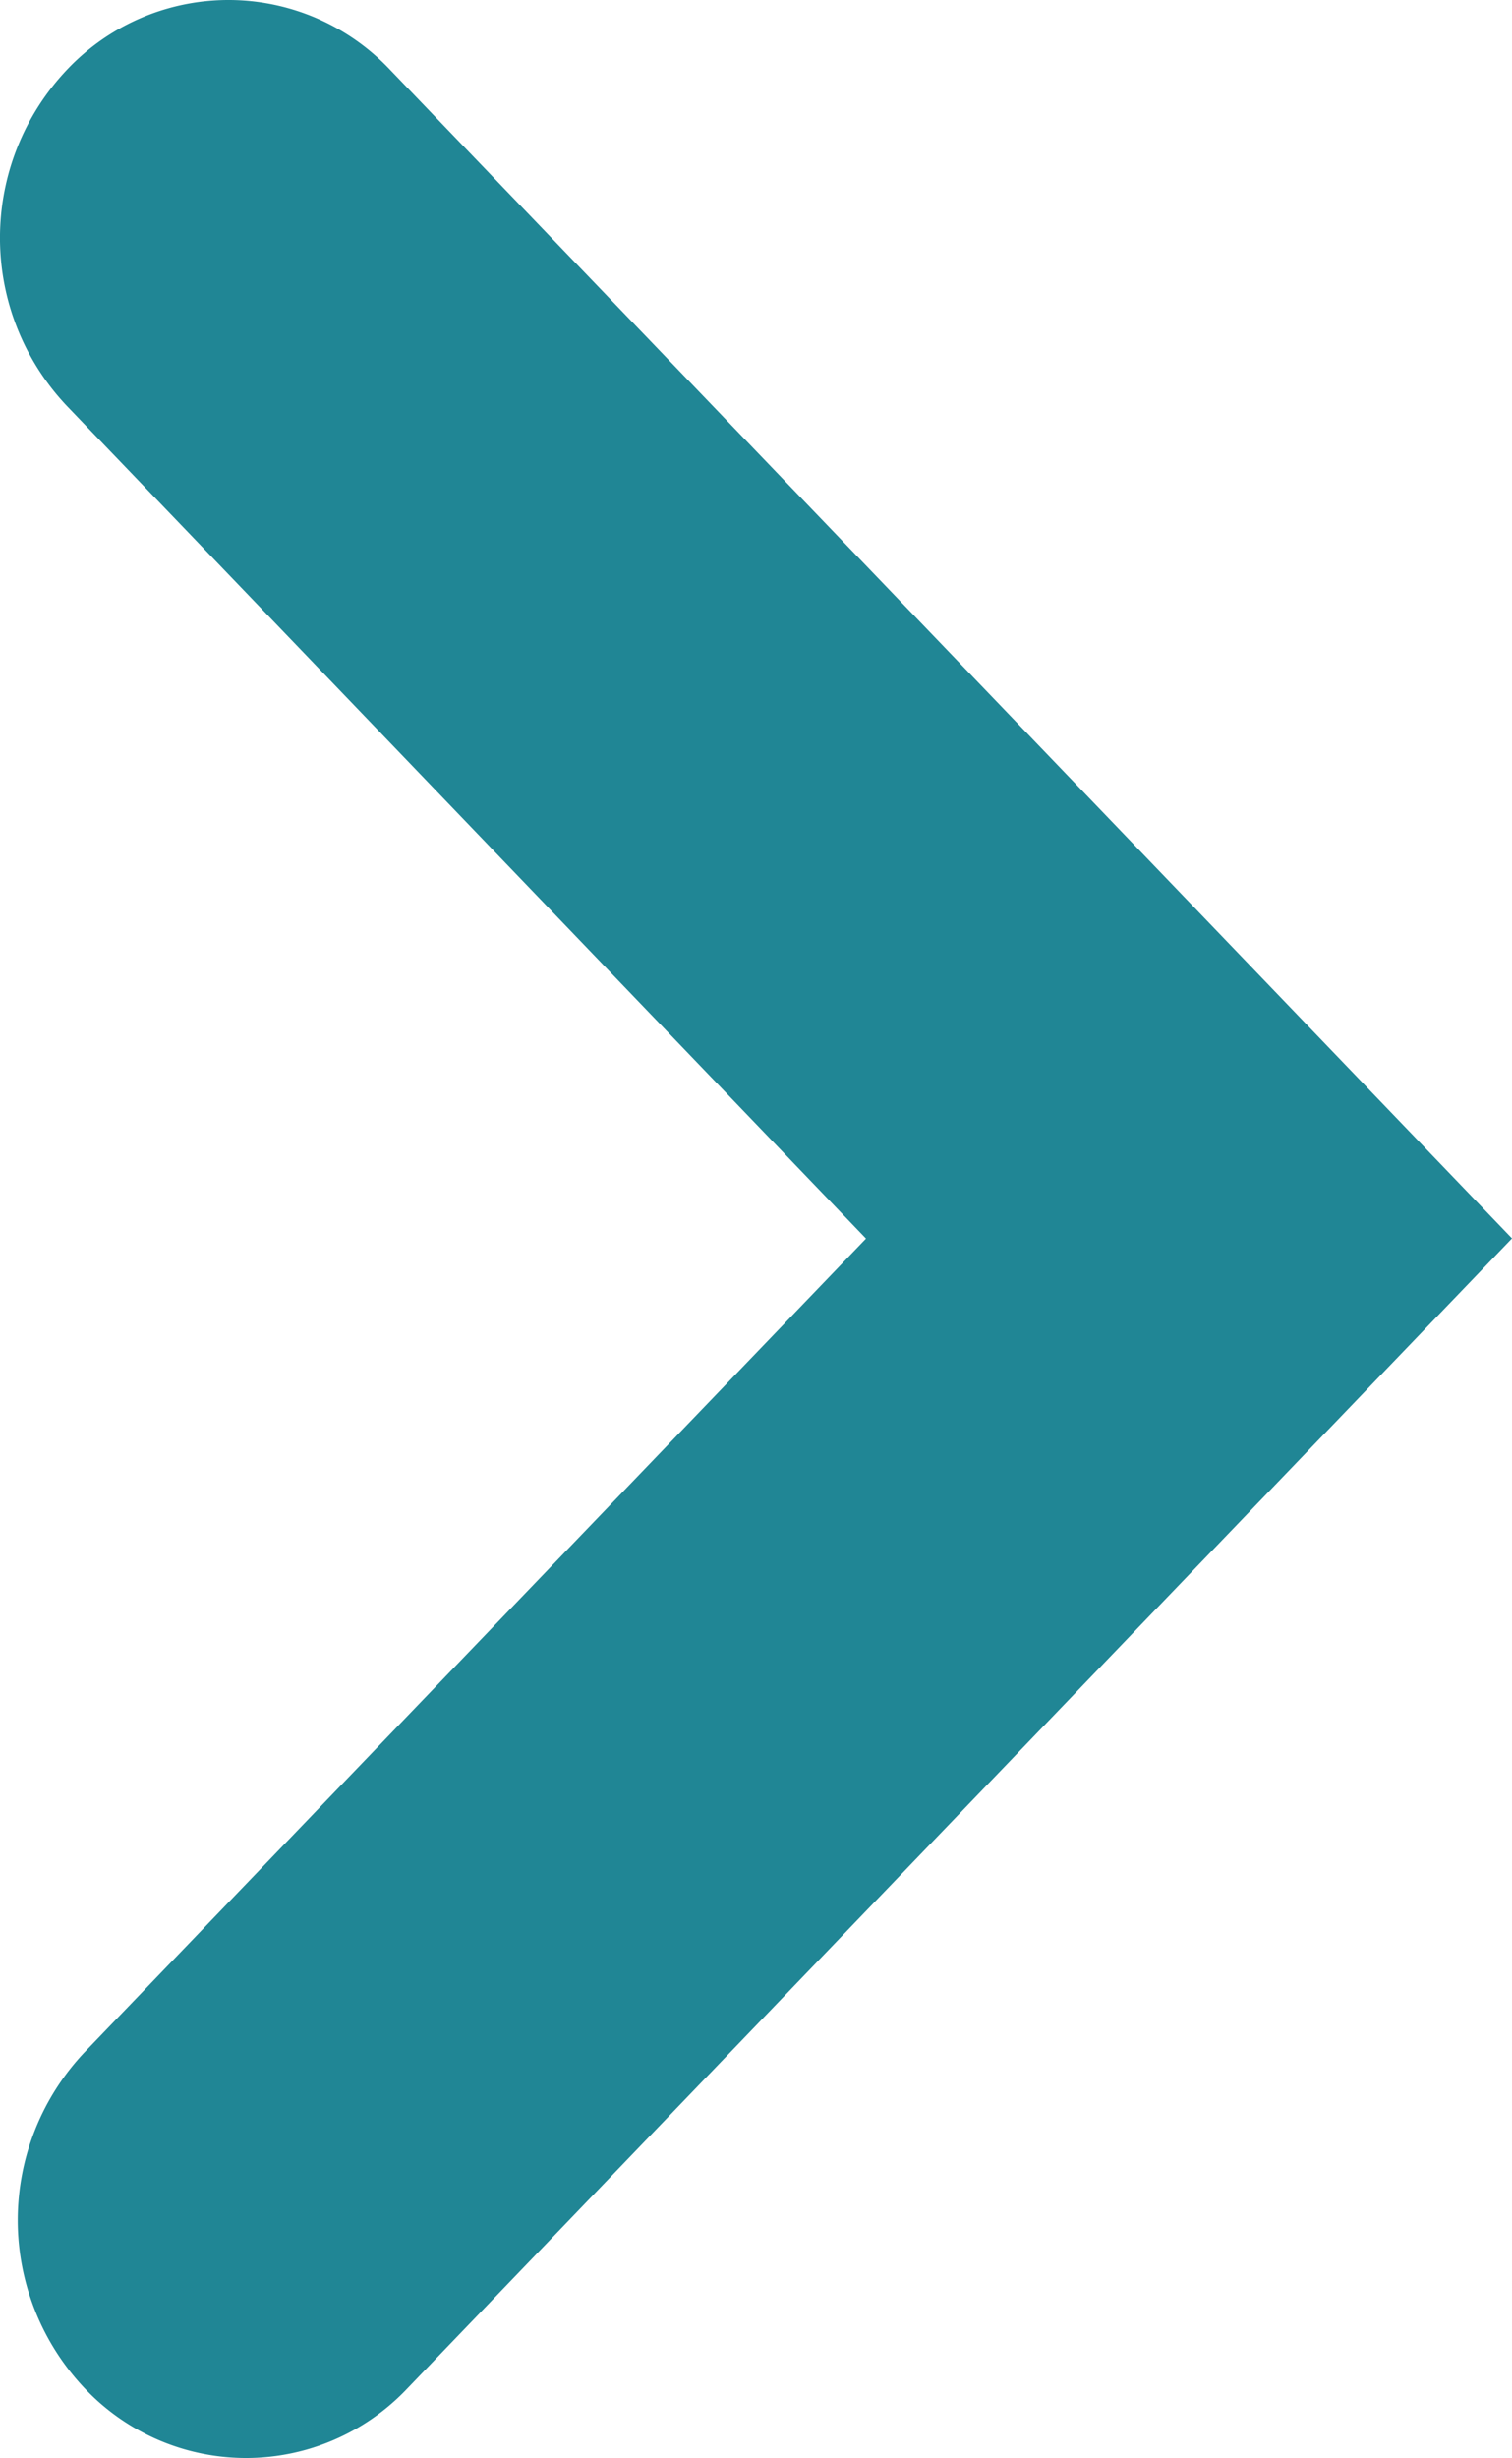 <svg width="8" height="13" xmlns="http://www.w3.org/2000/svg"><path d="M8 6.549L2.156 12.63a1.174 1.174 0 01-1.708 0 1.293 1.293 0 010-1.778L4.582 6.55.354 2.147a1.293 1.293 0 010-1.778 1.175 1.175 0 011.71 0L8 6.549z" fill="#208695" fill-rule="evenodd"/></svg>
